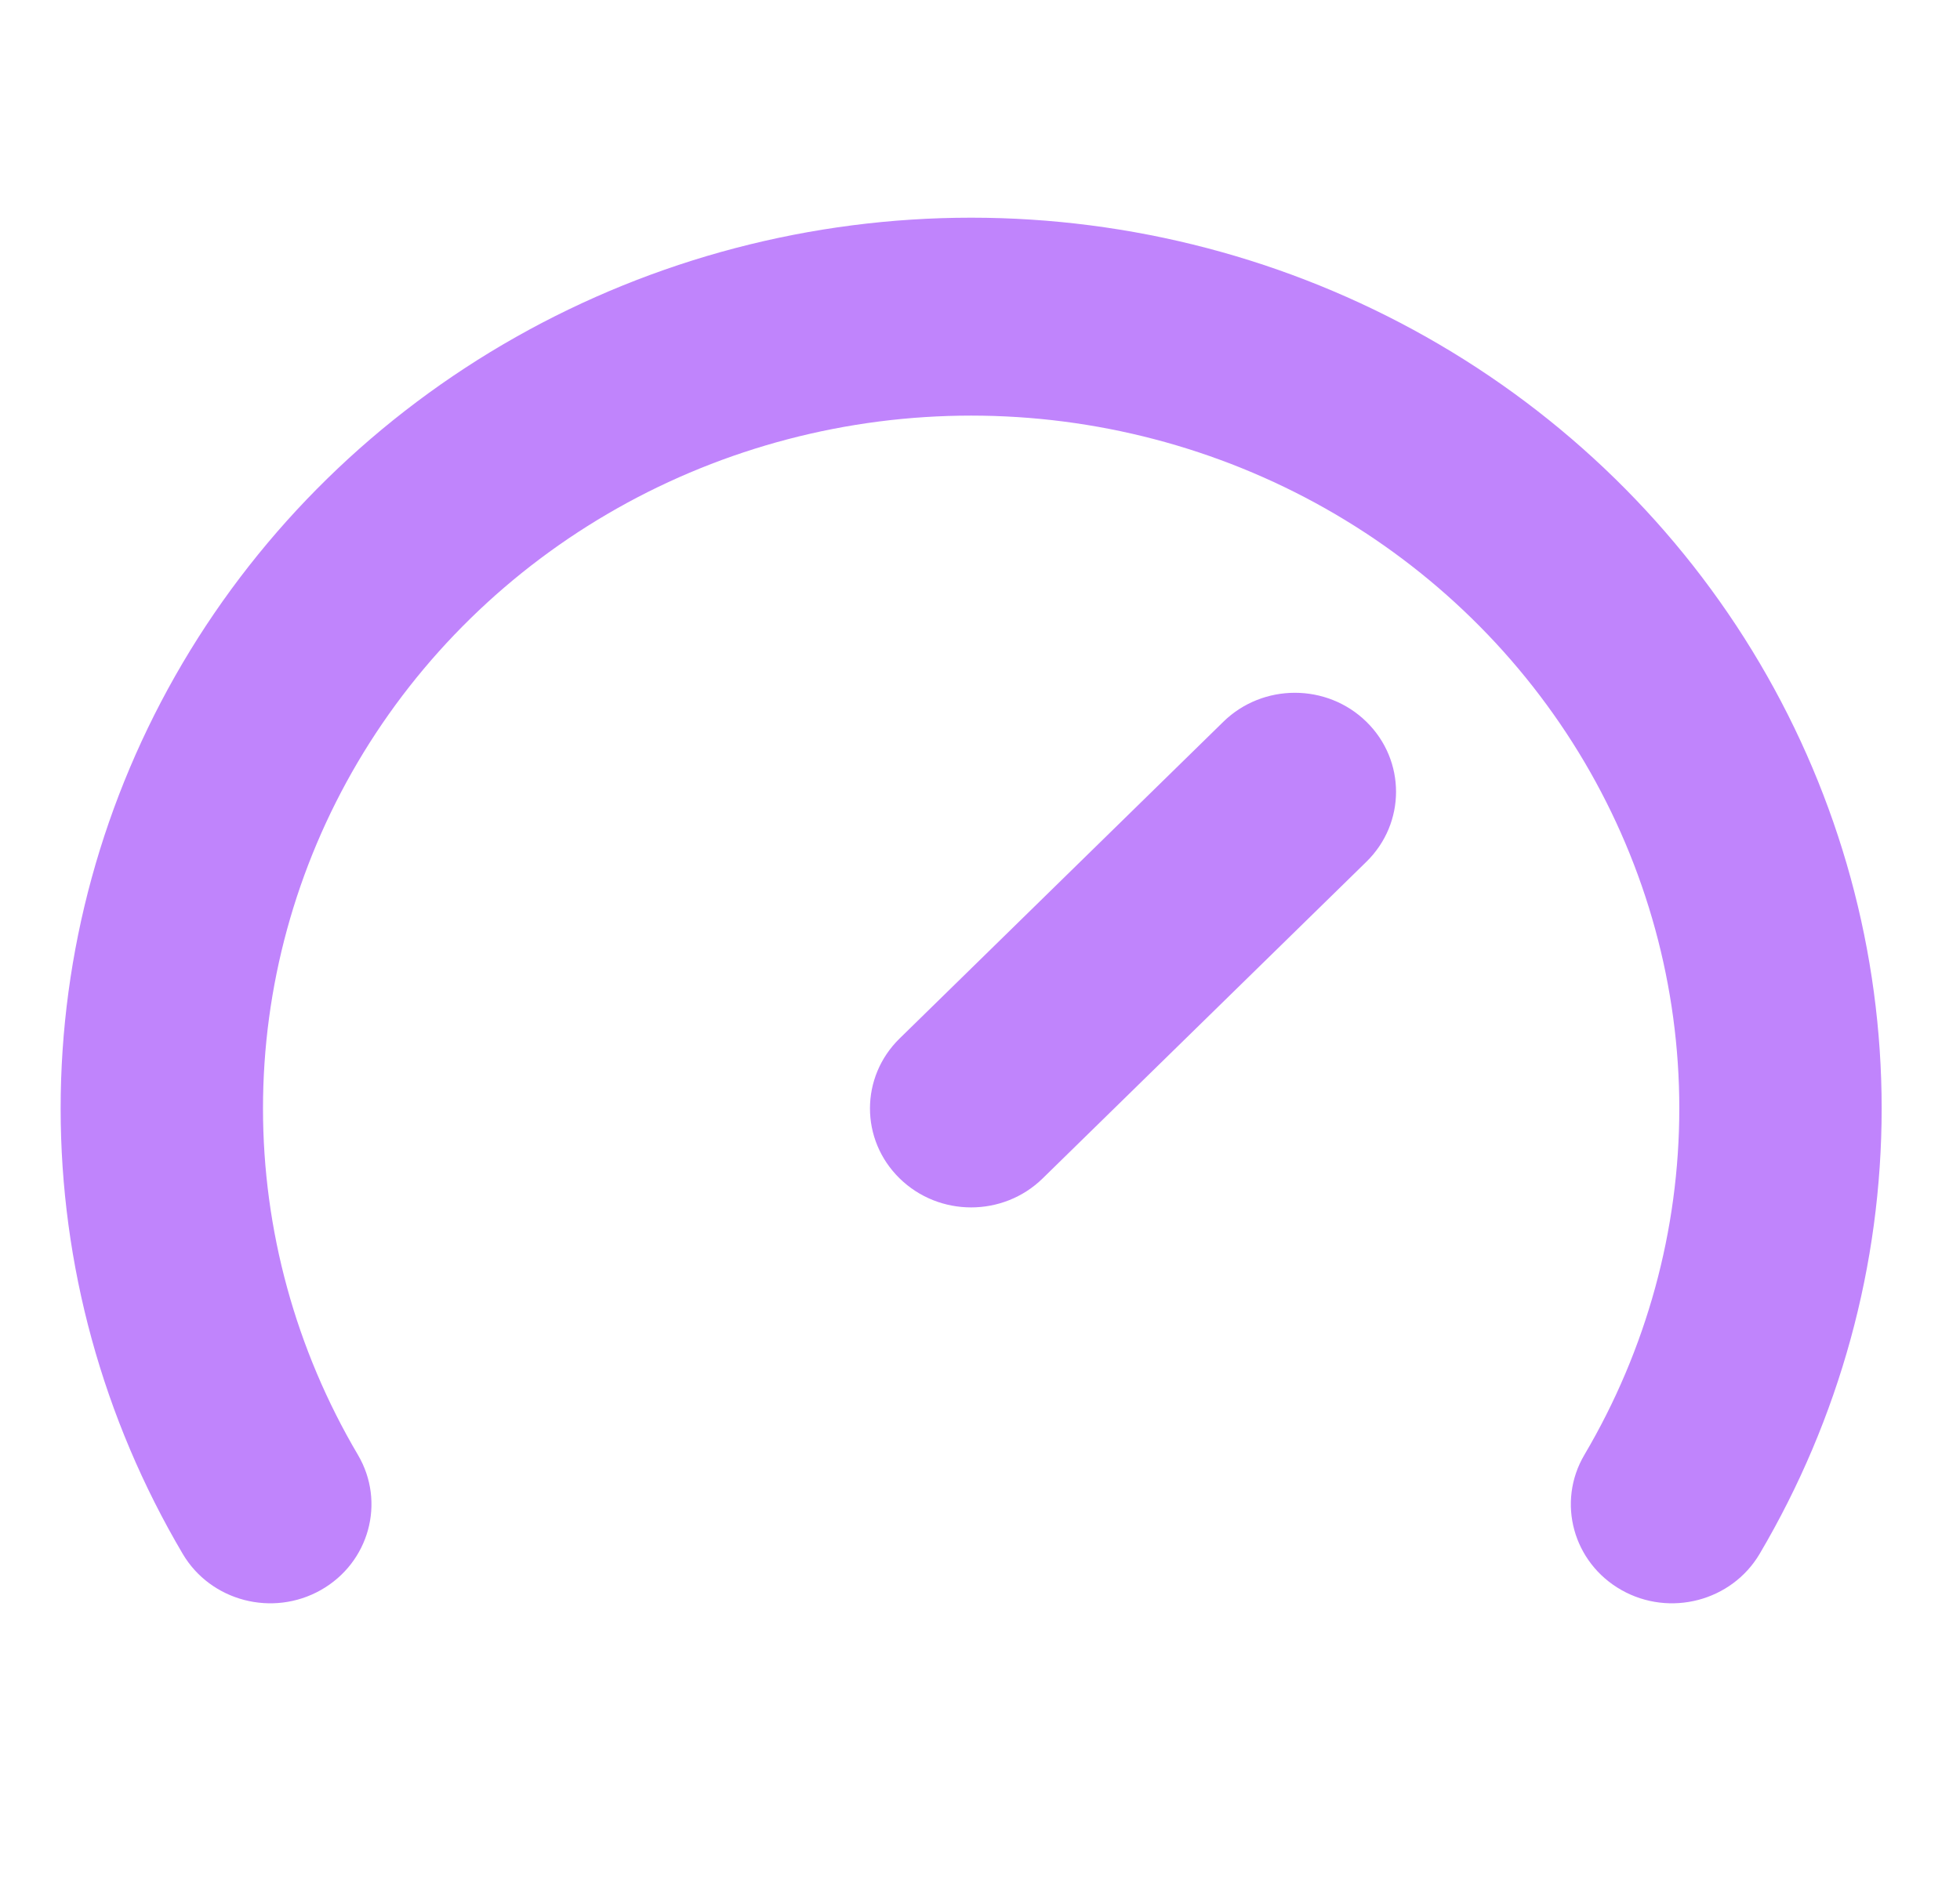<svg xmlns="http://www.w3.org/2000/svg" fill="none" viewBox="0 0 33 32" height="32" width="33">
<path fill="#C084FC" d="M10.389 8.562C12.202 7.538 14.258 6.999 16.351 6.999C18.444 6.999 20.5 7.538 22.313 8.562C24.125 9.586 25.63 11.059 26.677 12.833C27.723 14.607 28.274 16.619 28.274 18.666C28.274 20.714 27.723 22.726 26.676 24.5C26.206 25.297 26.485 26.316 27.3 26.777C28.114 27.237 29.156 26.964 29.627 26.167C30.972 23.886 31.681 21.3 31.681 18.667C31.681 16.034 30.973 13.447 29.627 11.166C28.282 8.886 26.346 6.992 24.016 5.676C21.686 4.359 19.042 3.666 16.351 3.666C13.66 3.666 11.017 4.359 8.686 5.676C6.356 6.992 4.42 8.886 3.075 11.166C1.73 13.447 1.021 16.034 1.021 18.667C1.021 21.3 1.73 23.886 3.076 26.167C3.546 26.964 4.588 27.237 5.402 26.777C6.217 26.316 6.496 25.297 6.026 24.5C4.979 22.726 4.428 20.714 4.428 18.666C4.428 16.619 4.979 14.607 6.025 12.833C7.072 11.059 8.577 9.586 10.389 8.562ZM23.006 14.512C23.671 13.861 23.671 12.806 23.006 12.155C22.341 11.504 21.262 11.504 20.597 12.155L15.147 17.488C14.481 18.139 14.481 19.194 15.147 19.845C15.812 20.496 16.89 20.496 17.555 19.845L23.006 14.512Z" clip-rule="evenodd" fill-rule="evenodd"></path>
</svg>
